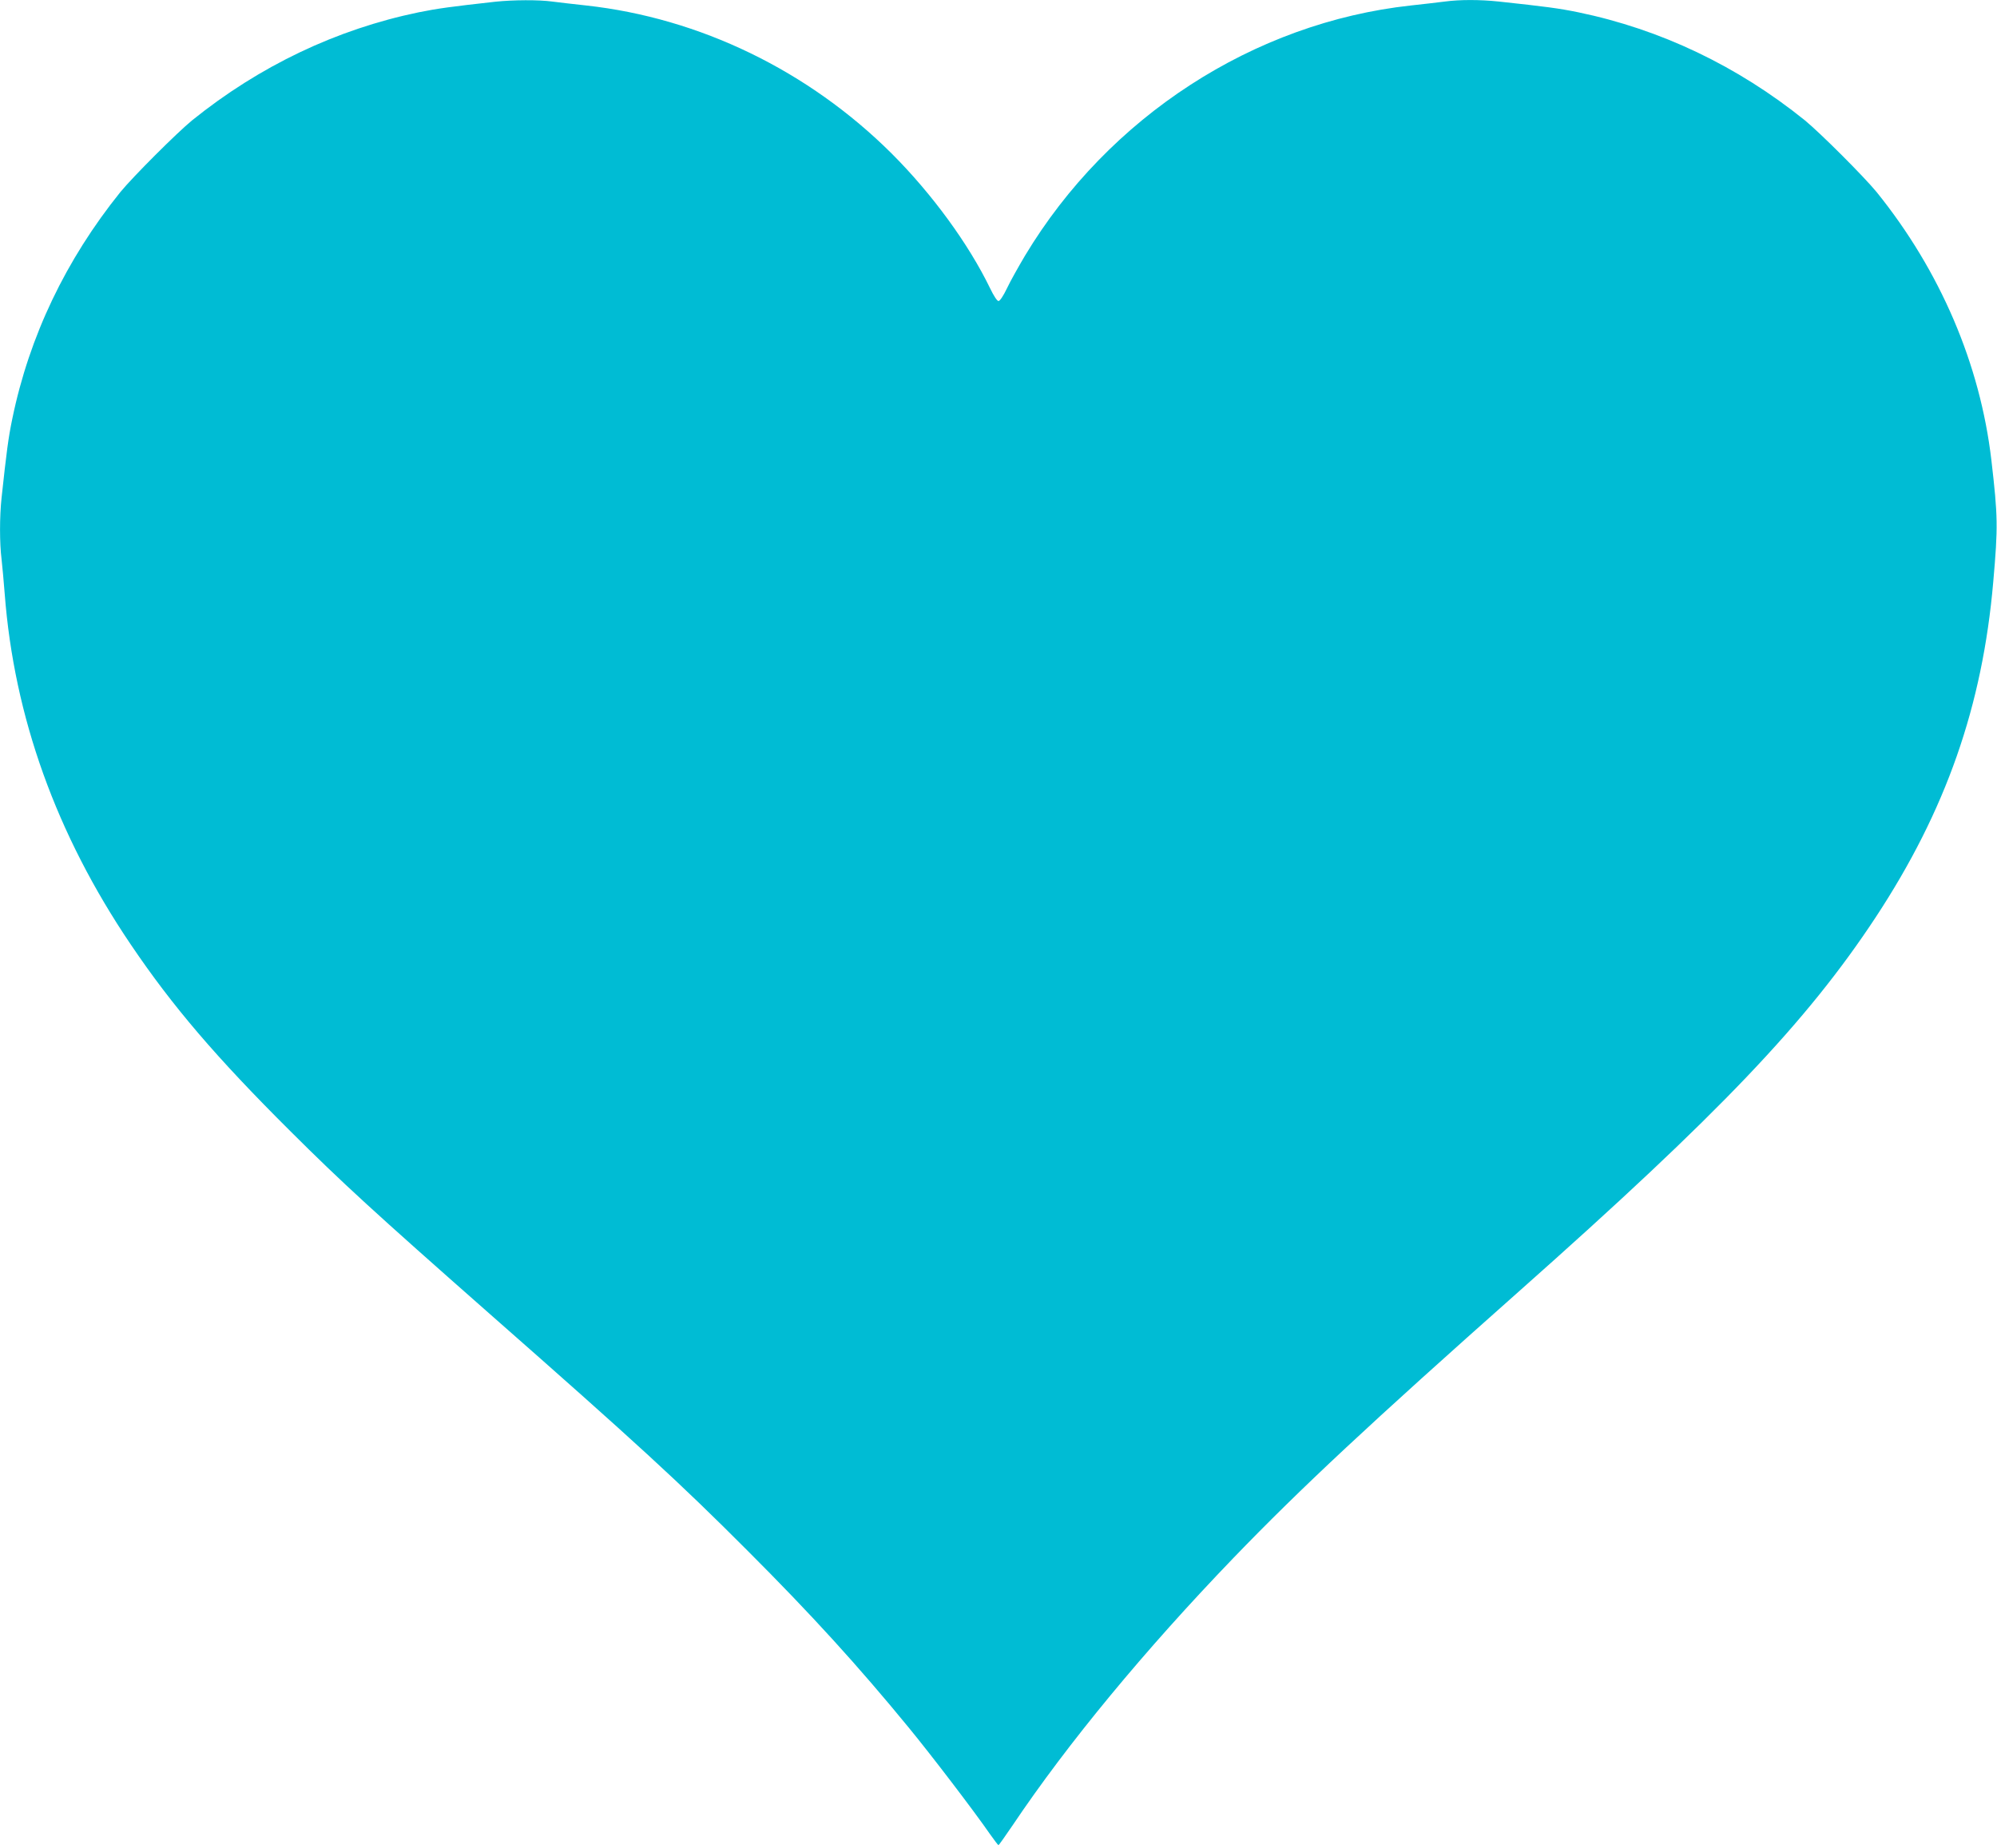 <?xml version="1.0" standalone="no"?>
<!DOCTYPE svg PUBLIC "-//W3C//DTD SVG 20010904//EN"
 "http://www.w3.org/TR/2001/REC-SVG-20010904/DTD/svg10.dtd">
<svg version="1.0" xmlns="http://www.w3.org/2000/svg"
 width="1280pt" height="1185pt" viewBox="0 0 1280 1185"
 preserveAspectRatio="xMidYMid meet">
<g transform="translate(0,1185) scale(0.1,-0.1)"
fill="#00bcd4" stroke="none">
<path d="M3175 11839 c-287 -32 -368 -43 -492 -68 -526 -109 -1018 -343 -1451
-692 -99 -81 -380 -362 -461 -461 -349 -434 -583 -923 -692 -1452 -26 -125
-37 -212 -69 -508 -13 -122 -13 -290 0 -393 5 -44 14 -143 20 -220 60 -790
331 -1545 808 -2250 268 -397 548 -724 1021 -1195 334 -333 543 -524 1276
-1170 948 -834 1218 -1082 1655 -1520 413 -413 710 -740 1034 -1135 143 -174
418 -534 521 -683 28 -39 52 -72 55 -71 3 0 43 57 90 126 353 526 848 1125
1417 1716 431 447 877 863 1828 1707 1286 1141 1844 1726 2288 2400 449 683
684 1353 753 2150 31 354 30 417 -12 780 -72 615 -327 1212 -735 1718 -81 99
-362 380 -461 461 -433 349 -925 583 -1451 692 -126 26 -213 37 -509 69 -122
13 -252 13 -348 0 -41 -5 -139 -17 -216 -25 -1009 -110 -1939 -714 -2474
-1604 -42 -71 -95 -165 -116 -210 -23 -48 -45 -81 -54 -81 -9 0 -31 34 -54 82
-137 283 -371 604 -630 863 -534 532 -1231 870 -1960 950 -77 8 -175 20 -216
25 -87 12 -251 11 -365 -1z"/>
</g>
</svg>
